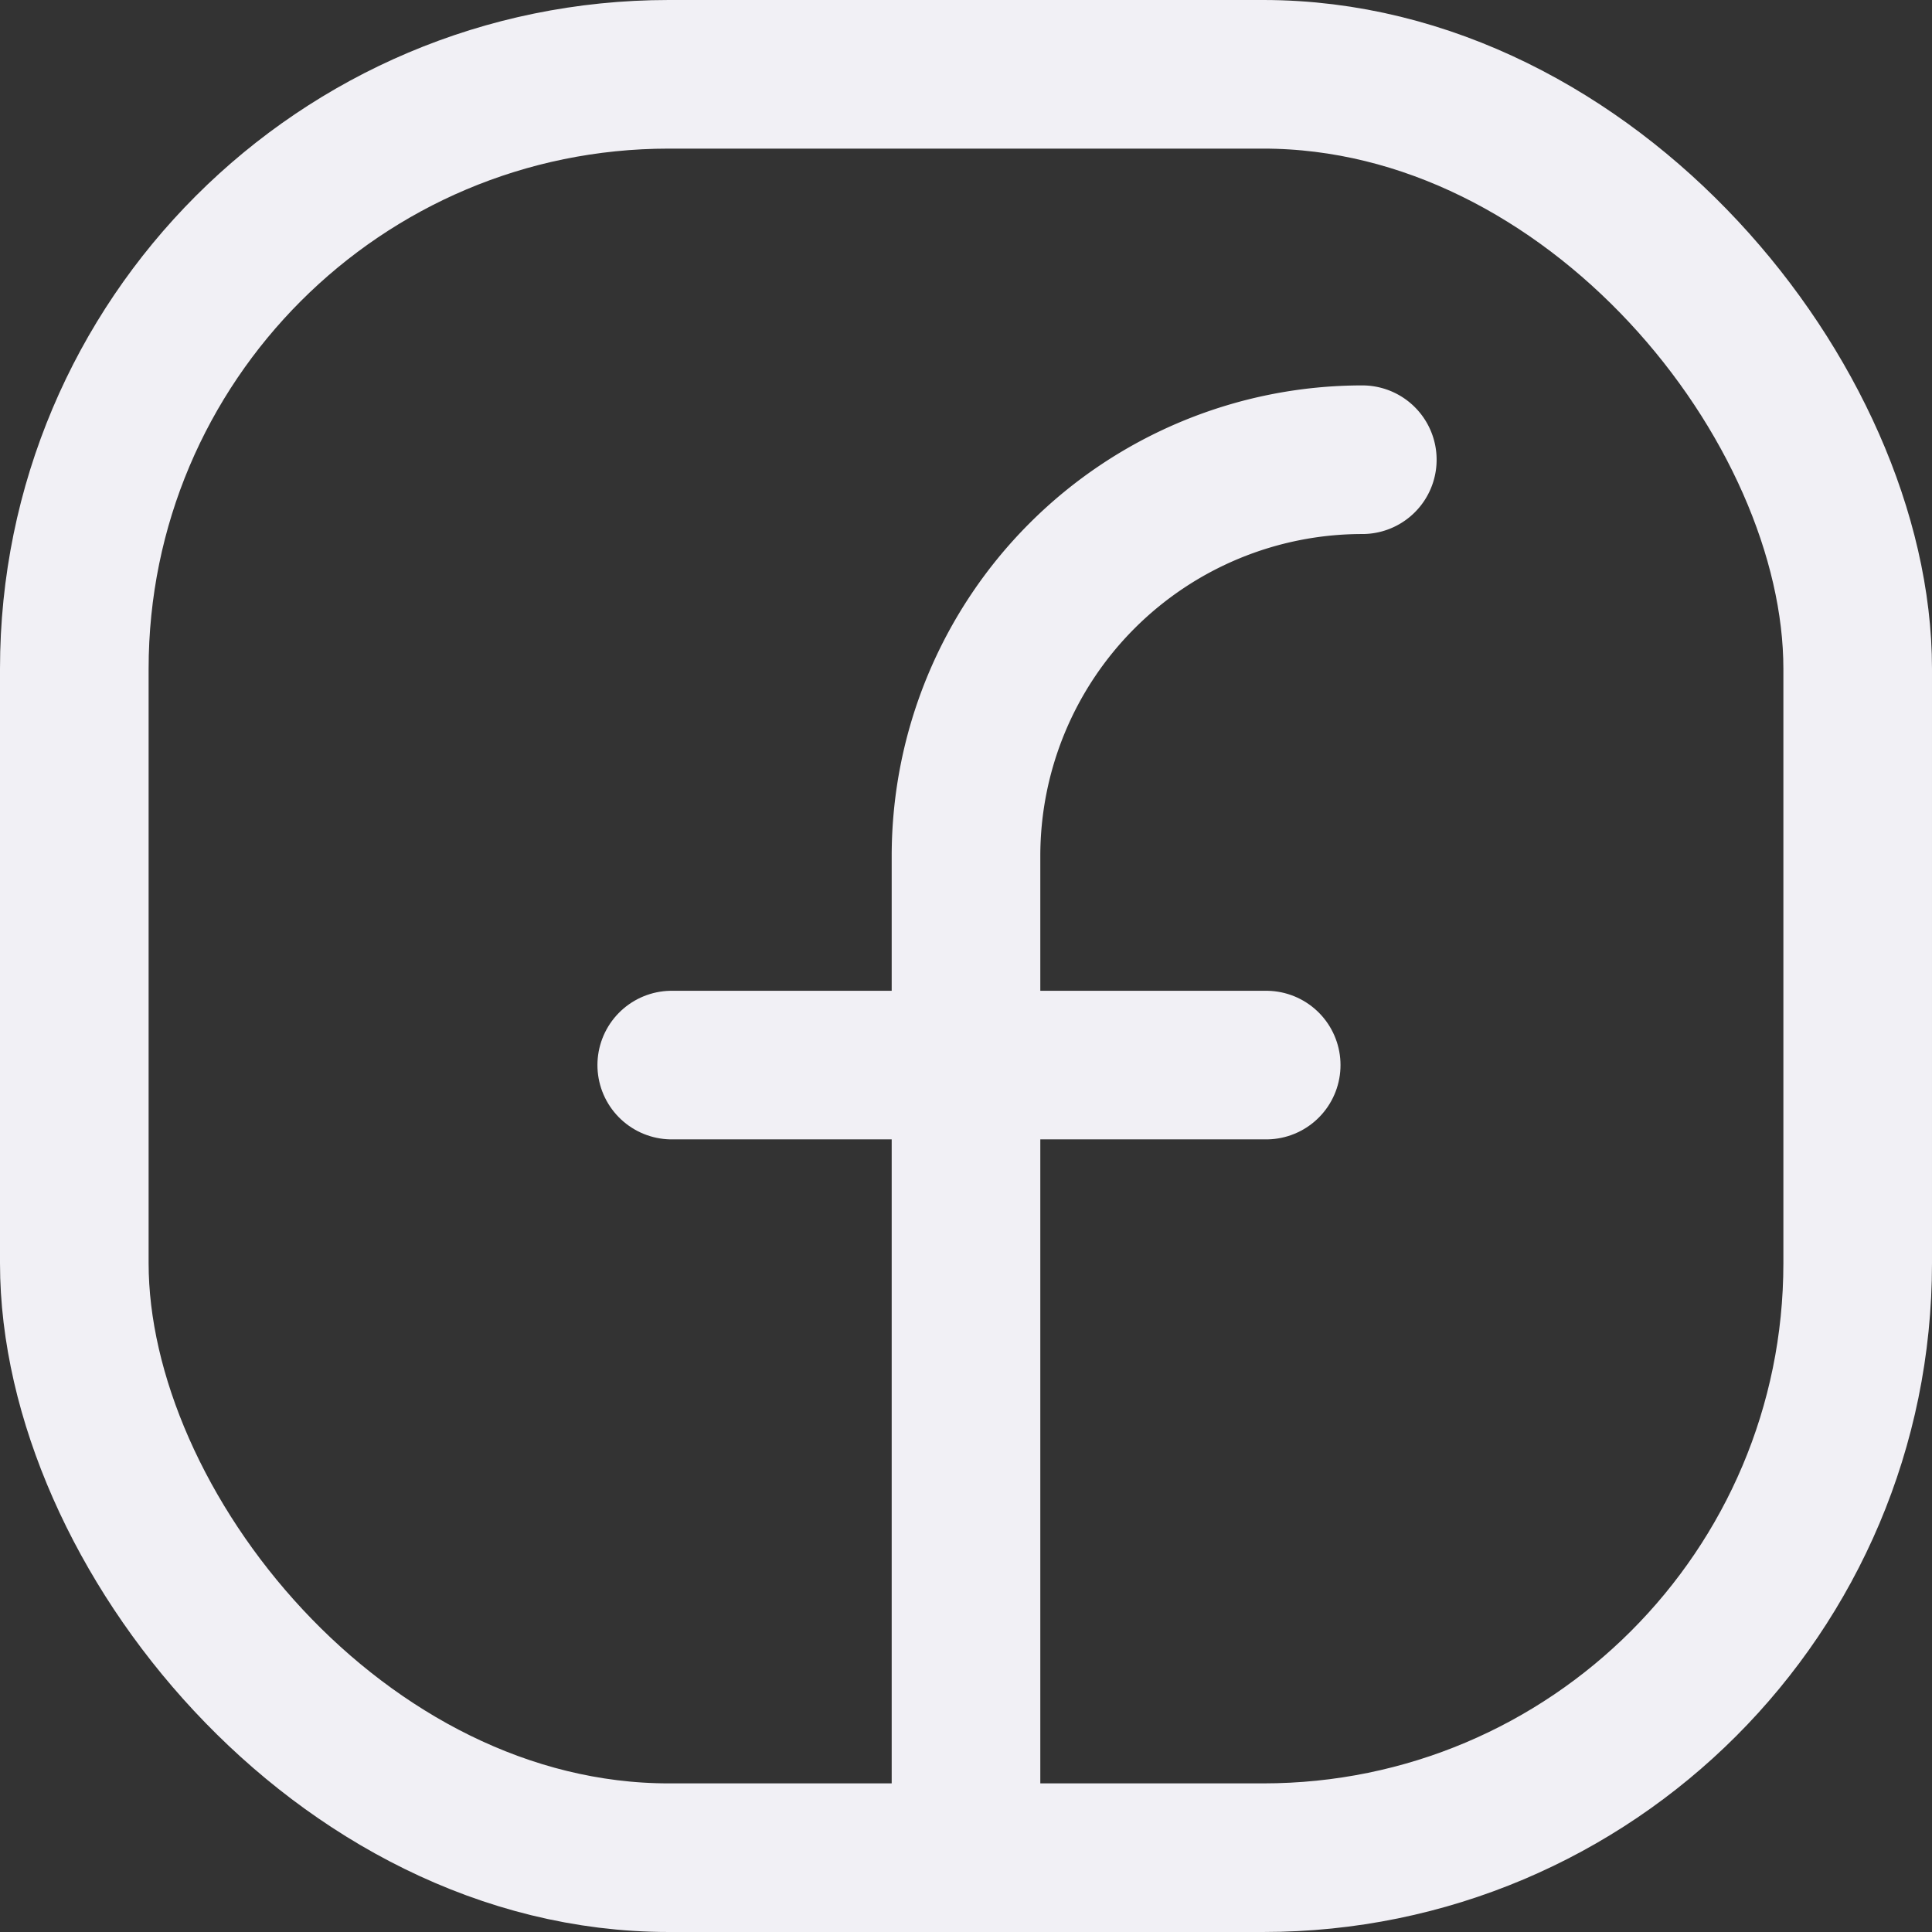 <svg xmlns="http://www.w3.org/2000/svg" width="19.5" height="19.5" viewBox="0 0 19.5 19.5">
  <rect x="0" y="0" width="19.5" height="19.5" fill="#333333" stroke="none"/>
  <defs>
    <style>
      .cls-1 {
        fill: none;
        stroke: #f1f0f5;
        stroke-linecap: round;
        stroke-linejoin: round;
        stroke-width: 1.5px;
      }
    </style>
  </defs>
  <g id="ic-social-facebook" transform="translate(-2.25 -2.25)">
    <rect id="Retângulo_446" data-name="Retângulo 446" class="cls-1" width="18" height="18" rx="6" transform="translate(3 3)"/>
    <path id="Caminho_1411" data-name="Caminho 1411" class="cls-1" d="M12,20.89v-10a4,4,0,0,1,4-4h0"/>
    <line id="Linha_1717" data-name="Linha 1717" class="cls-1" x2="6" transform="translate(9.03 13)"/>
  </g>
</svg>
